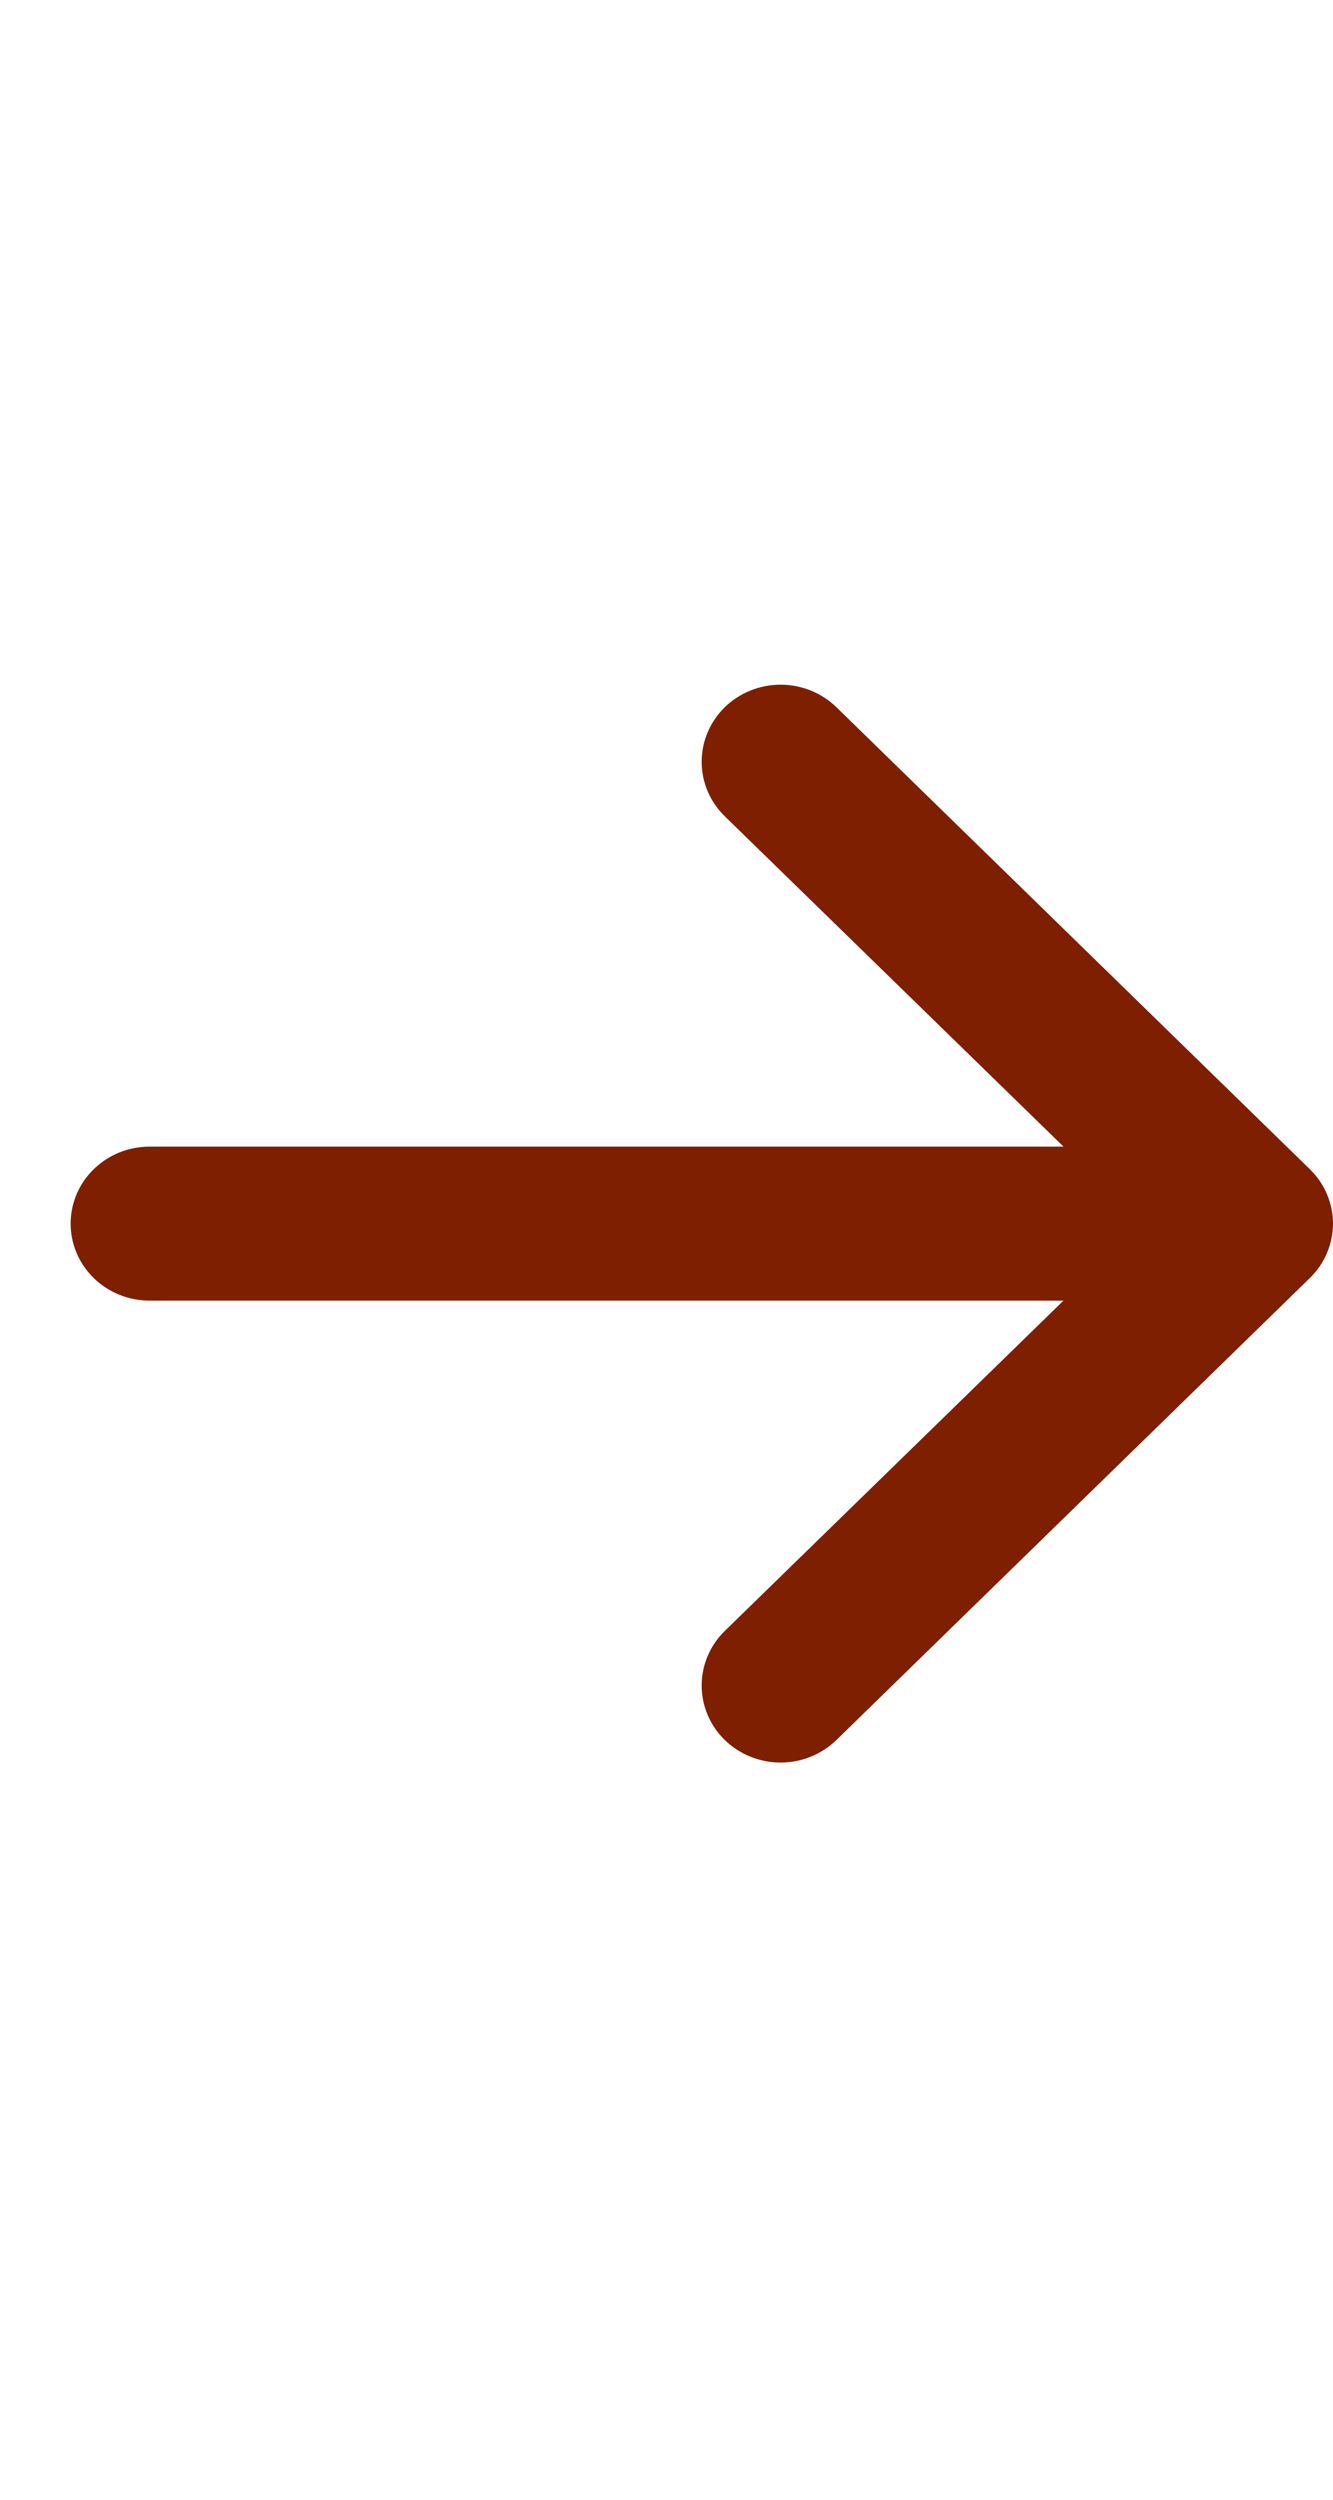 <?xml version="1.0" encoding="UTF-8"?> <svg xmlns="http://www.w3.org/2000/svg" width="16" height="30" viewBox="0 0 16 30" fill="none"><path fill-rule="evenodd" clip-rule="evenodd" d="M0.848 14.685C0.848 14.44 0.947 14.205 1.125 14.032C1.303 13.858 1.543 13.761 1.795 13.761H12.765L8.699 9.796C8.522 9.623 8.422 9.388 8.422 9.142C8.422 8.897 8.522 8.662 8.699 8.488C8.877 8.315 9.118 8.217 9.37 8.217C9.621 8.217 9.862 8.315 10.04 8.488L15.721 14.031C15.81 14.117 15.88 14.219 15.927 14.331C15.975 14.443 16 14.564 16 14.685C16 14.807 15.975 14.927 15.927 15.039C15.88 15.151 15.81 15.253 15.721 15.339L10.04 20.882C9.862 21.055 9.621 21.153 9.37 21.153C9.118 21.153 8.877 21.055 8.699 20.882C8.522 20.709 8.422 20.473 8.422 20.228C8.422 19.983 8.522 19.747 8.699 19.574L12.765 15.609H1.795C1.543 15.609 1.303 15.512 1.125 15.338C0.947 15.165 0.848 14.93 0.848 14.685Z" fill="#7F1F02"></path></svg> 